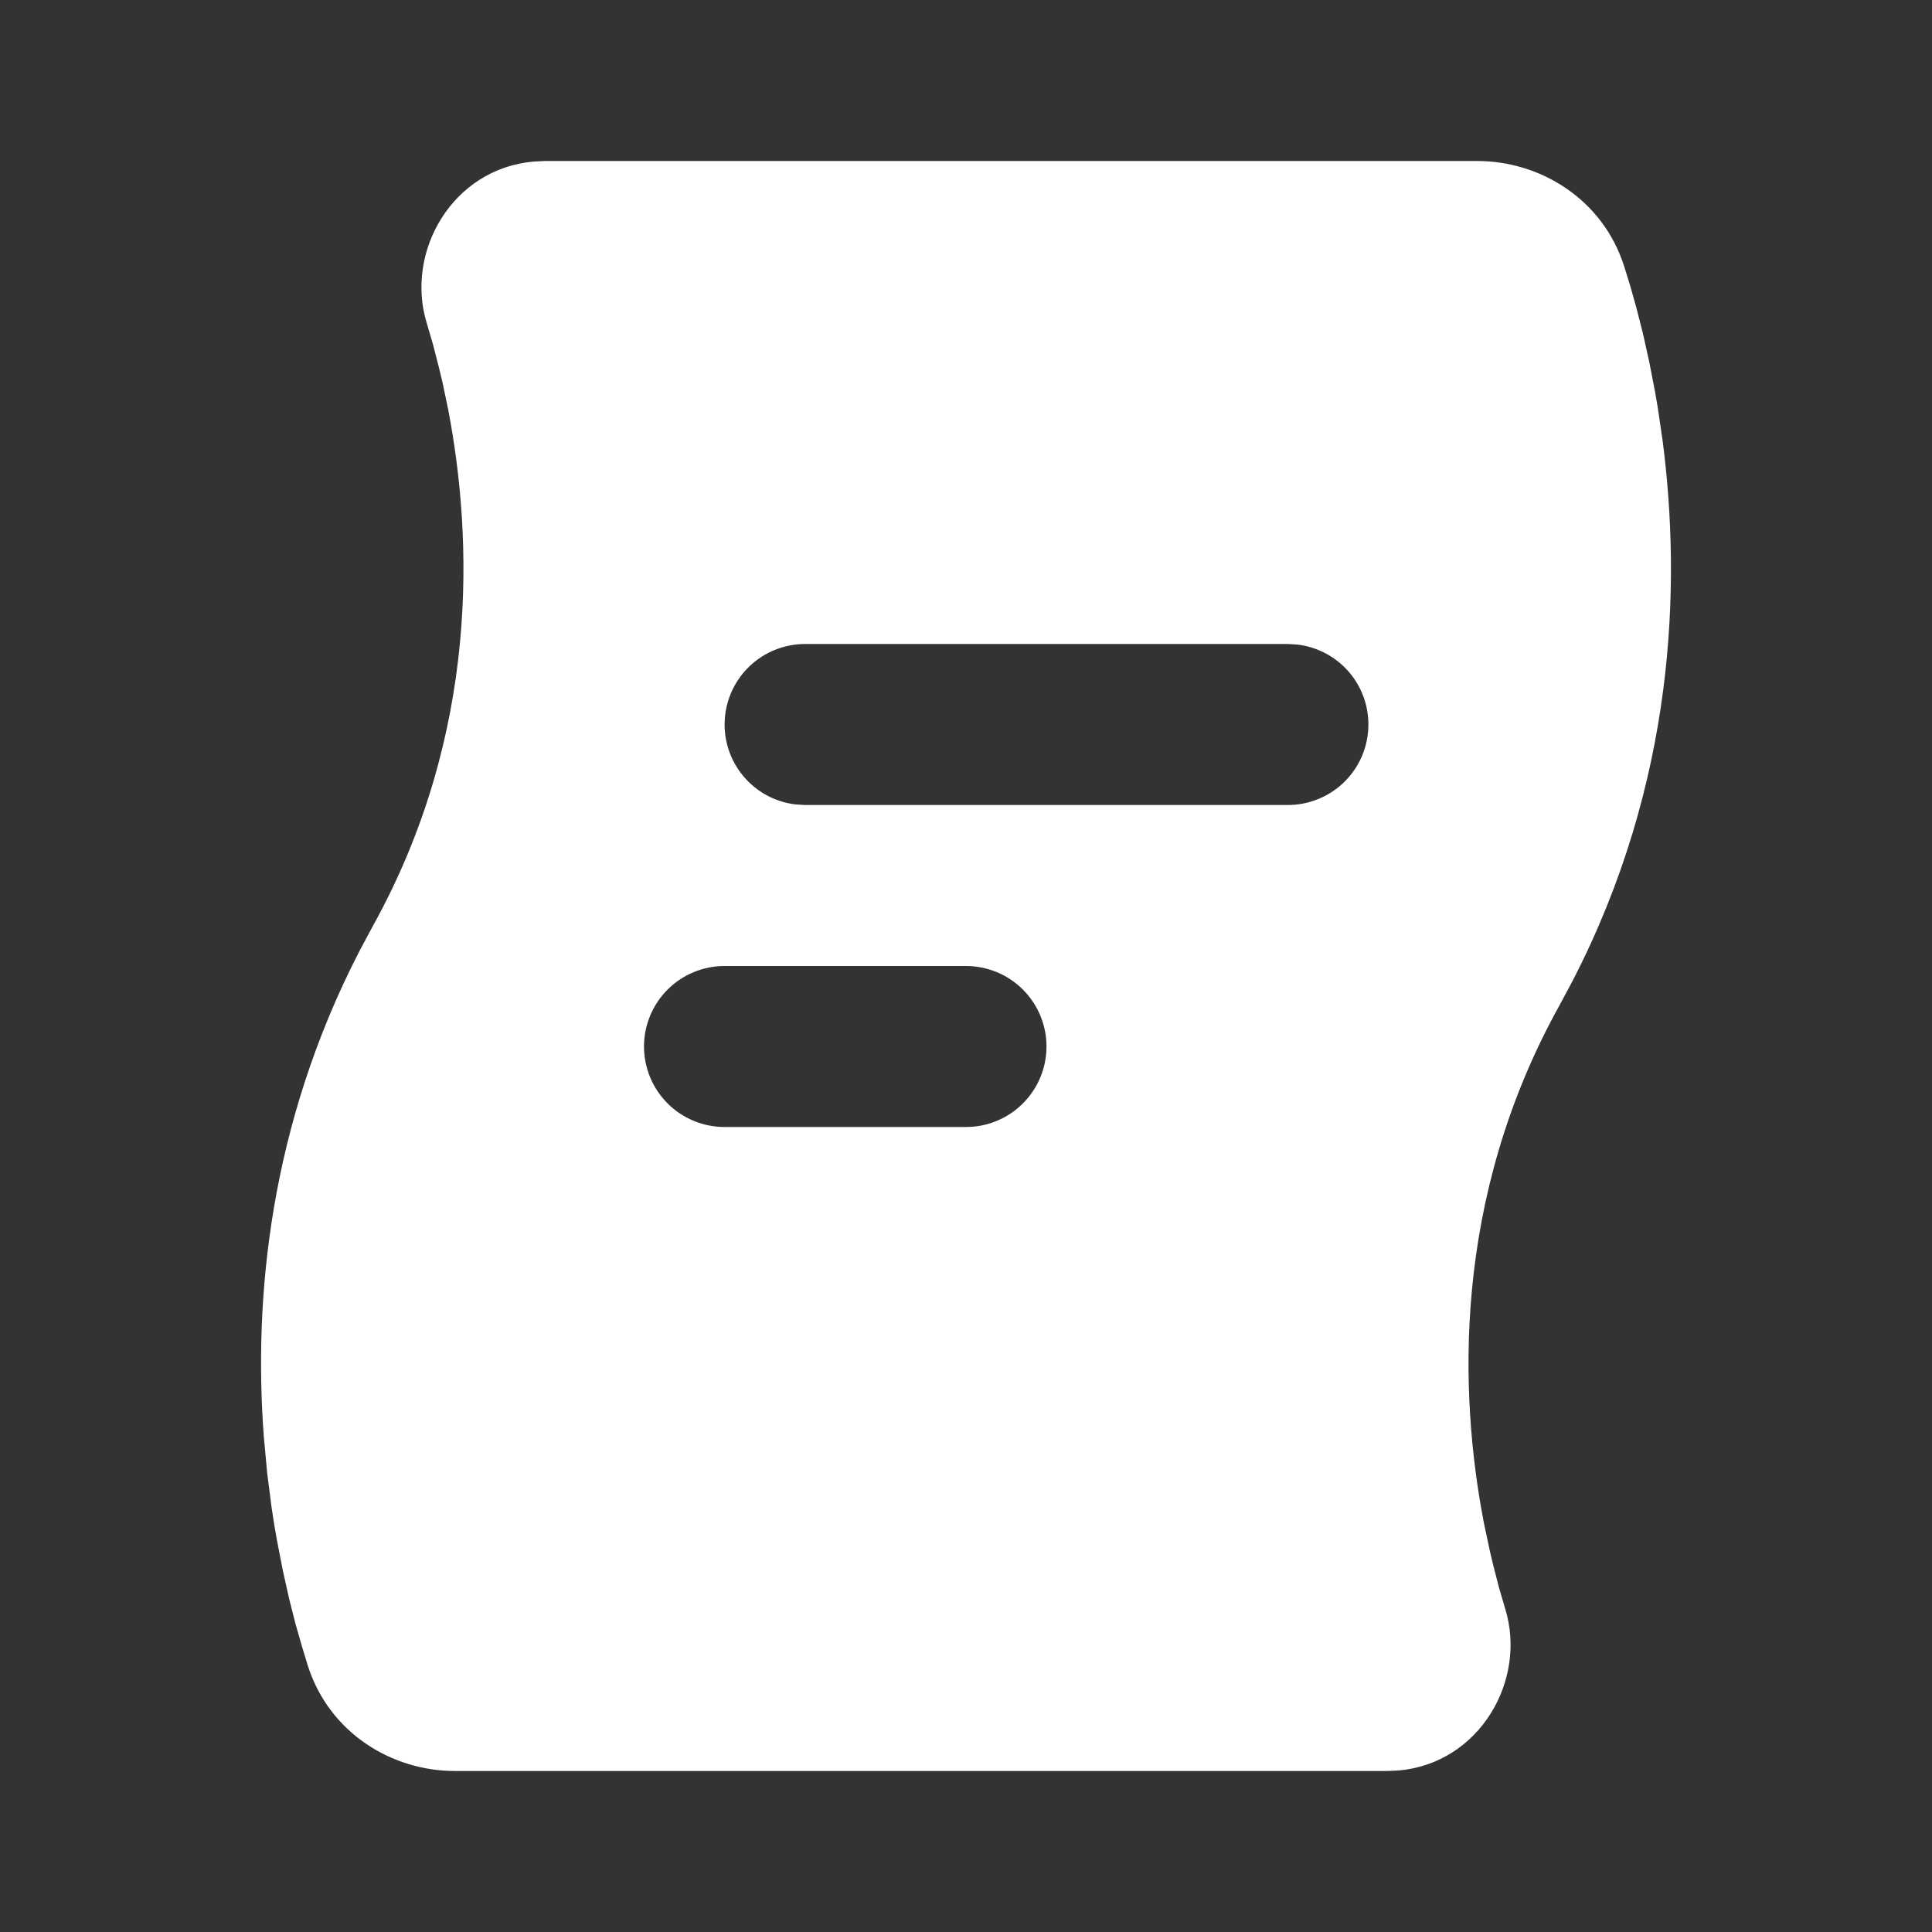 <svg width="48" height="48" viewBox="0 0 48 48" fill="none" xmlns="http://www.w3.org/2000/svg">
<rect x="0" y="0" width="48" height="48" fill="#333333" stroke="none"/>
<path fill-rule="evenodd" clip-rule="evenodd" d="M36.7 4C38.262 4 39.814 4.94 40.35 6.61L40.502 7.102L40.66 7.662L40.82 8.294L40.974 8.986L41.12 9.738L41.188 10.134L41.31 10.968C41.77 14.548 41.624 19.428 39.066 24.378L38.748 24.972C36.064 29.802 36.258 34.664 36.864 37.822L37.012 38.52L37.088 38.844L37.242 39.444L37.396 39.968C37.944 41.748 36.76 43.812 34.742 43.988L34.462 44H11.3C9.74 44 8.186 43.06 7.65 41.39L7.5 40.898L7.34 40.338L7.18 39.706L7.026 39.014L6.88 38.262C6.832 38.002 6.788 37.733 6.748 37.456L6.638 36.596L6.554 35.688C6.3 32.28 6.684 27.978 8.934 23.622L9.252 23.028C11.936 18.2 11.74 13.336 11.136 10.18L10.99 9.482L10.912 9.158L10.758 8.558L10.604 8.034C10.056 6.254 11.24 4.19 13.258 4.014L13.54 4H36.7ZM24 24H18C17.47 24 16.961 24.211 16.586 24.586C16.211 24.961 16 25.47 16 26C16 26.53 16.211 27.039 16.586 27.414C16.961 27.789 17.47 28 18 28H24C24.53 28 25.039 27.789 25.414 27.414C25.789 27.039 26 26.53 26 26C26 25.47 25.789 24.961 25.414 24.586C25.039 24.211 24.53 24 24 24ZM32 16H20C19.49 16.001 19 16.196 18.629 16.546C18.259 16.896 18.036 17.374 18.006 17.883C17.976 18.392 18.141 18.893 18.469 19.284C18.796 19.675 19.26 19.926 19.766 19.986L20 20H32C32.51 19.999 33 19.804 33.371 19.454C33.741 19.104 33.965 18.626 33.994 18.117C34.024 17.608 33.859 17.107 33.532 16.716C33.204 16.325 32.74 16.074 32.234 16.014L32 16Z" fill="white"/>
</svg>

